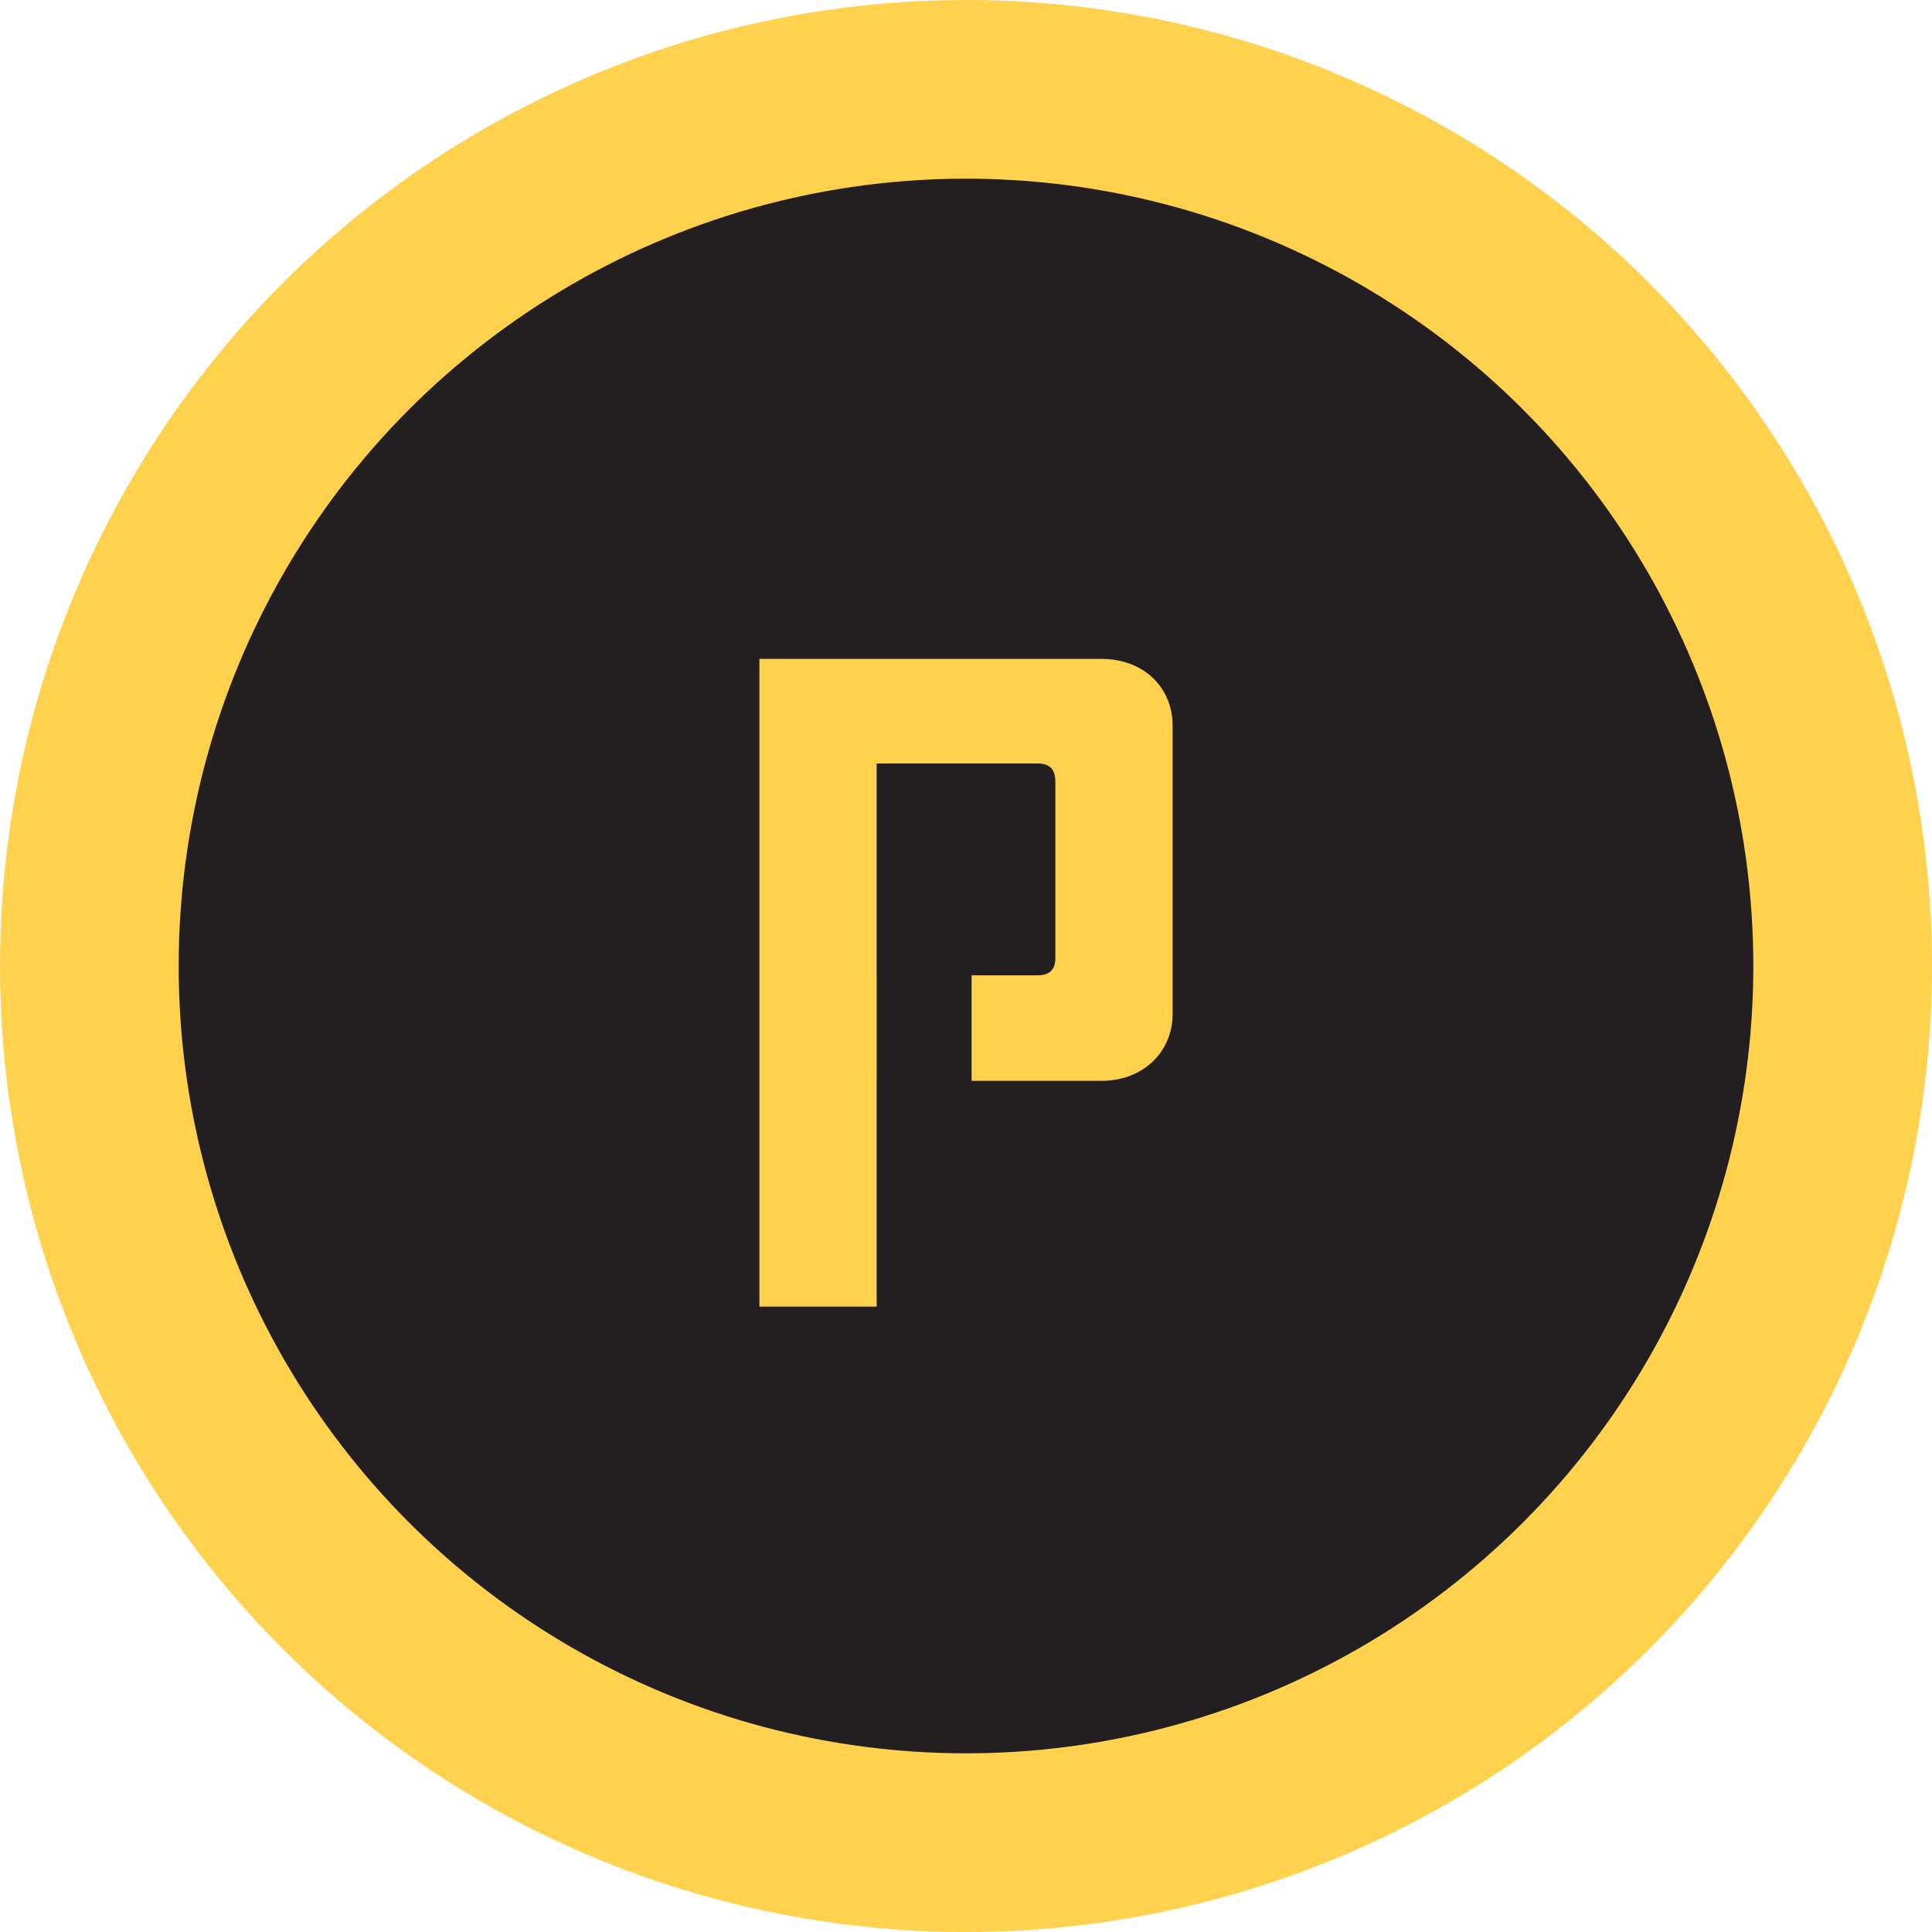 <svg width="173" height="173" viewBox="0 0 173 173" fill="none" xmlns="http://www.w3.org/2000/svg">
<circle cx="86.5" cy="86.5" r="78.5" fill="#231F20" stroke="#FFD14C" stroke-width="16"/>
<g filter="url(#filter0_dd_501_3729)">
<path fill-rule="evenodd" clip-rule="evenodd" d="M68 58H98.633C102.419 58 105 60.569 105 63.966V89.817C105 93.131 102.419 95.783 98.633 95.783H87V86.337H92.867C94.072 86.337 94.502 85.757 94.502 84.763V69.02C94.502 67.943 94.072 67.363 92.867 67.363H78.498V86.337H78.5V95.783H78.498V116H68V58Z" fill="#FFD14C"/>
</g>
<defs>
<filter id="filter0_dd_501_3729" x="55" y="46" width="63" height="84" filterUnits="userSpaceOnUse" color-interpolation-filters="sRGB">
<feFlood flood-opacity="0" result="BackgroundImageFix"/>
<feColorMatrix in="SourceAlpha" type="matrix" values="0 0 0 0 0 0 0 0 0 0 0 0 0 0 0 0 0 0 127 0" result="hardAlpha"/>
<feOffset dy="1"/>
<feGaussianBlur stdDeviation="6.5"/>
<feComposite in2="hardAlpha" operator="out"/>
<feColorMatrix type="matrix" values="0 0 0 0 1 0 0 0 0 0.82 0 0 0 0 0.298 0 0 0 0.24 0"/>
<feBlend mode="normal" in2="BackgroundImageFix" result="effect1_dropShadow_501_3729"/>
<feColorMatrix in="SourceAlpha" type="matrix" values="0 0 0 0 0 0 0 0 0 0 0 0 0 0 0 0 0 0 127 0" result="hardAlpha"/>
<feOffset/>
<feGaussianBlur stdDeviation="1.5"/>
<feComposite in2="hardAlpha" operator="out"/>
<feColorMatrix type="matrix" values="0 0 0 0 0.973 0 0 0 0 0.62 0 0 0 0 0.333 0 0 0 0.15 0"/>
<feBlend mode="normal" in2="effect1_dropShadow_501_3729" result="effect2_dropShadow_501_3729"/>
<feBlend mode="normal" in="SourceGraphic" in2="effect2_dropShadow_501_3729" result="shape"/>
</filter>
</defs>
</svg>
